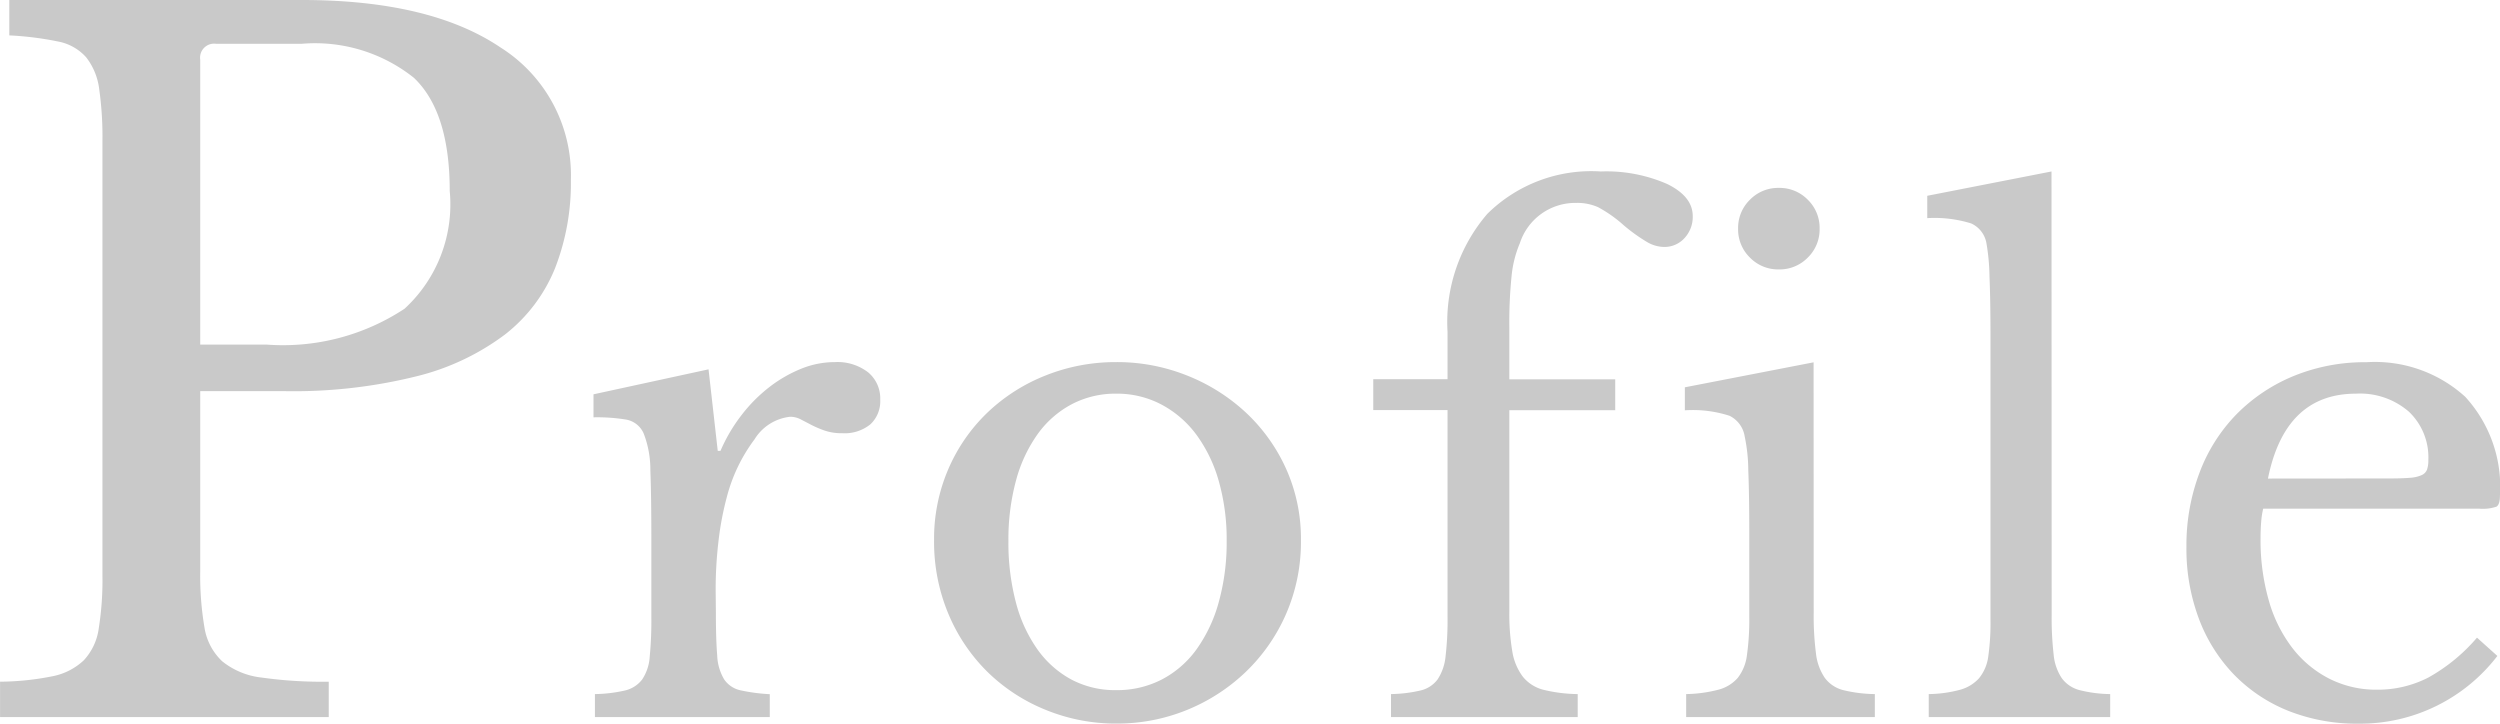 <svg xmlns="http://www.w3.org/2000/svg" width="91.272" height="26.42" viewBox="0 0 91.272 26.42">
  <path id="パス_25" data-name="パス 25" d="M22.372-19.618a8.546,8.546,0,0,1-.578,3.23,5.842,5.842,0,0,1-1.819,2.414,8.924,8.924,0,0,1-3.23,1.53A18.6,18.6,0,0,1,11.9-11.9H8.84v6.562a11.289,11.289,0,0,0,.153,2.057A2.15,2.15,0,0,0,9.639-2.04a2.77,2.77,0,0,0,1.428.595,15.888,15.888,0,0,0,2.465.153V0h-12V-1.292a10.048,10.048,0,0,0,1.921-.2A2.31,2.31,0,0,0,4.59-2.074,2.126,2.126,0,0,0,5.134-3.23,11.209,11.209,0,0,0,5.27-5.168V-21.012a12.433,12.433,0,0,0-.119-1.921,2.351,2.351,0,0,0-.476-1.156,1.827,1.827,0,0,0-1.037-.578,11.636,11.636,0,0,0-1.768-.221V-26.18H12.546q4.692,0,7.259,1.734A5.509,5.509,0,0,1,22.372-19.618ZM8.84-13.6h2.414A8.055,8.055,0,0,0,16.3-14.909a5.17,5.17,0,0,0,1.649-4.3q0-2.89-1.309-4.131a5.79,5.79,0,0,0-4.1-1.241H9.418A.511.511,0,0,0,8.84-24ZM27.666-3.816q0,.984.048,1.56a1.838,1.838,0,0,0,.252.876.965.965,0,0,0,.588.4,6.566,6.566,0,0,0,1.08.144V0H23.25V-.84a5.19,5.19,0,0,0,1.1-.132,1.1,1.1,0,0,0,.624-.4,1.682,1.682,0,0,0,.276-.828,13.806,13.806,0,0,0,.06-1.452V-6.456q0-1.632-.036-2.544a3.666,3.666,0,0,0-.24-1.344.862.862,0,0,0-.636-.516,6.633,6.633,0,0,0-1.2-.084v-.84l4.2-.912.336,2.976h.1a6.041,6.041,0,0,1,.78-1.32,5.594,5.594,0,0,1,1.02-1.02,4.916,4.916,0,0,1,1.152-.66,3.269,3.269,0,0,1,1.224-.24,1.829,1.829,0,0,1,1.212.372,1.233,1.233,0,0,1,.444,1,1.149,1.149,0,0,1-.36.9,1.492,1.492,0,0,1-1.032.324,1.908,1.908,0,0,1-.648-.1,3.721,3.721,0,0,1-.468-.2l-.384-.2a.828.828,0,0,0-.4-.1,1.75,1.75,0,0,0-1.3.828,6.041,6.041,0,0,0-1.008,2.1,11,11,0,0,0-.3,1.572,15.008,15.008,0,0,0-.108,1.836ZM42.282-12.96a6.884,6.884,0,0,1,2.592.492,6.855,6.855,0,0,1,2.148,1.356A6.406,6.406,0,0,1,48.486-9.06a6.219,6.219,0,0,1,.54,2.6,6.586,6.586,0,0,1-.54,2.688,6.575,6.575,0,0,1-1.464,2.112A6.809,6.809,0,0,1,44.874-.264a6.741,6.741,0,0,1-2.592.5,6.731,6.731,0,0,1-2.556-.492A6.536,6.536,0,0,1,37.6-1.632a6.479,6.479,0,0,1-1.44-2.124,6.8,6.8,0,0,1-.528-2.7,6.423,6.423,0,0,1,.528-2.616,6.307,6.307,0,0,1,1.44-2.064,6.574,6.574,0,0,1,2.124-1.344A6.878,6.878,0,0,1,42.282-12.96Zm0,1.152a3.433,3.433,0,0,0-1.62.384,3.609,3.609,0,0,0-1.248,1.092,5.241,5.241,0,0,0-.792,1.7,8.209,8.209,0,0,0-.276,2.2,8.542,8.542,0,0,0,.276,2.256,5.23,5.23,0,0,0,.792,1.716A3.645,3.645,0,0,0,40.65-1.368a3.414,3.414,0,0,0,1.632.384,3.557,3.557,0,0,0,1.656-.384,3.636,3.636,0,0,0,1.272-1.1A5.4,5.4,0,0,0,46.026-4.2a8.11,8.11,0,0,0,.288-2.232,7.76,7.76,0,0,0-.288-2.184,5.284,5.284,0,0,0-.816-1.692,3.807,3.807,0,0,0-1.272-1.1A3.469,3.469,0,0,0,42.282-11.808Zm9.384-.528h2.712v-1.728a6.051,6.051,0,0,1,1.452-4.308,5.4,5.4,0,0,1,4.14-1.548,5.551,5.551,0,0,1,2.424.456q.936.456.936,1.176a1.138,1.138,0,0,1-.3.8.986.986,0,0,1-.756.324,1.267,1.267,0,0,1-.612-.18,6.292,6.292,0,0,1-.852-.612,4.812,4.812,0,0,0-.936-.66,1.865,1.865,0,0,0-.792-.156A2.128,2.128,0,0,0,57.018-17.3a4.064,4.064,0,0,0-.3,1.176,16.953,16.953,0,0,0-.084,1.92v1.872H60.5v1.128H56.634v7.344A8.175,8.175,0,0,0,56.742-2.4a2.083,2.083,0,0,0,.384.924,1.41,1.41,0,0,0,.756.48A5.489,5.489,0,0,0,59.13-.84V0H52.314V-.84a5.075,5.075,0,0,0,1.08-.132,1.078,1.078,0,0,0,.624-.408,1.85,1.85,0,0,0,.288-.84,11.522,11.522,0,0,0,.072-1.452v-7.536H51.666Zm16.08,8.52a10.635,10.635,0,0,0,.084,1.5,1.965,1.965,0,0,0,.324.888,1.209,1.209,0,0,0,.672.444,5.09,5.09,0,0,0,1.152.144V0H63.09V-.84A4.927,4.927,0,0,0,64.266-1a1.405,1.405,0,0,0,.708-.432,1.688,1.688,0,0,0,.336-.84,9.27,9.27,0,0,0,.084-1.38V-6.72q0-1.392-.036-2.292a6.157,6.157,0,0,0-.132-1.236A1.013,1.013,0,0,0,64.674-11a4.357,4.357,0,0,0-1.632-.2v-.84l4.7-.912Zm-2.76-14.016a1.436,1.436,0,0,1,.432-1.056,1.436,1.436,0,0,1,1.056-.432,1.436,1.436,0,0,1,1.056.432,1.436,1.436,0,0,1,.432,1.056,1.436,1.436,0,0,1-.432,1.056,1.436,1.436,0,0,1-1.056.432,1.436,1.436,0,0,1-1.056-.432A1.436,1.436,0,0,1,64.986-17.832ZM76.434-3.744a11.825,11.825,0,0,0,.072,1.464,1.862,1.862,0,0,0,.3.864,1.171,1.171,0,0,0,.648.432A4.8,4.8,0,0,0,78.57-.84V0H71.946V-.84A4.594,4.594,0,0,0,73.1-1a1.444,1.444,0,0,0,.684-.42,1.583,1.583,0,0,0,.336-.8A8.777,8.777,0,0,0,74.2-3.576V-13.92q0-1.3-.036-2.172a7.751,7.751,0,0,0-.108-1.188.974.974,0,0,0-.564-.744,4.523,4.523,0,0,0-1.6-.192v-.816l4.536-.888ZM92.706-2.232A6.314,6.314,0,0,1,87.642.24a6.766,6.766,0,0,1-2.568-.468,5.733,5.733,0,0,1-1.98-1.32,5.943,5.943,0,0,1-1.284-2.04,7.279,7.279,0,0,1-.456-2.628,7.492,7.492,0,0,1,.48-2.712,6.134,6.134,0,0,1,1.356-2.136,6.286,6.286,0,0,1,2.088-1.392,6.839,6.839,0,0,1,2.652-.5,4.9,4.9,0,0,1,3.6,1.26A4.861,4.861,0,0,1,92.8-8.088q0,.336-.132.408a1.582,1.582,0,0,1-.612.072h-7.9a3.054,3.054,0,0,0-.072.468q-.024.276-.024.612a8.023,8.023,0,0,0,.3,2.268,5.14,5.14,0,0,0,.864,1.74A3.988,3.988,0,0,0,86.574-1.4a3.788,3.788,0,0,0,1.74.4,4.036,4.036,0,0,0,1.872-.444A6.481,6.481,0,0,0,91.962-2.9Zm-3.96-6.48q.48,0,.768-.024a1.237,1.237,0,0,0,.432-.1.367.367,0,0,0,.192-.2,1.04,1.04,0,0,0,.048-.348,2.3,2.3,0,0,0-.708-1.764,2.721,2.721,0,0,0-1.932-.66q-2.592,0-3.216,3.1Z" transform="translate(-1.53 26.18)" fill="#c9c9c9"/>
</svg>
